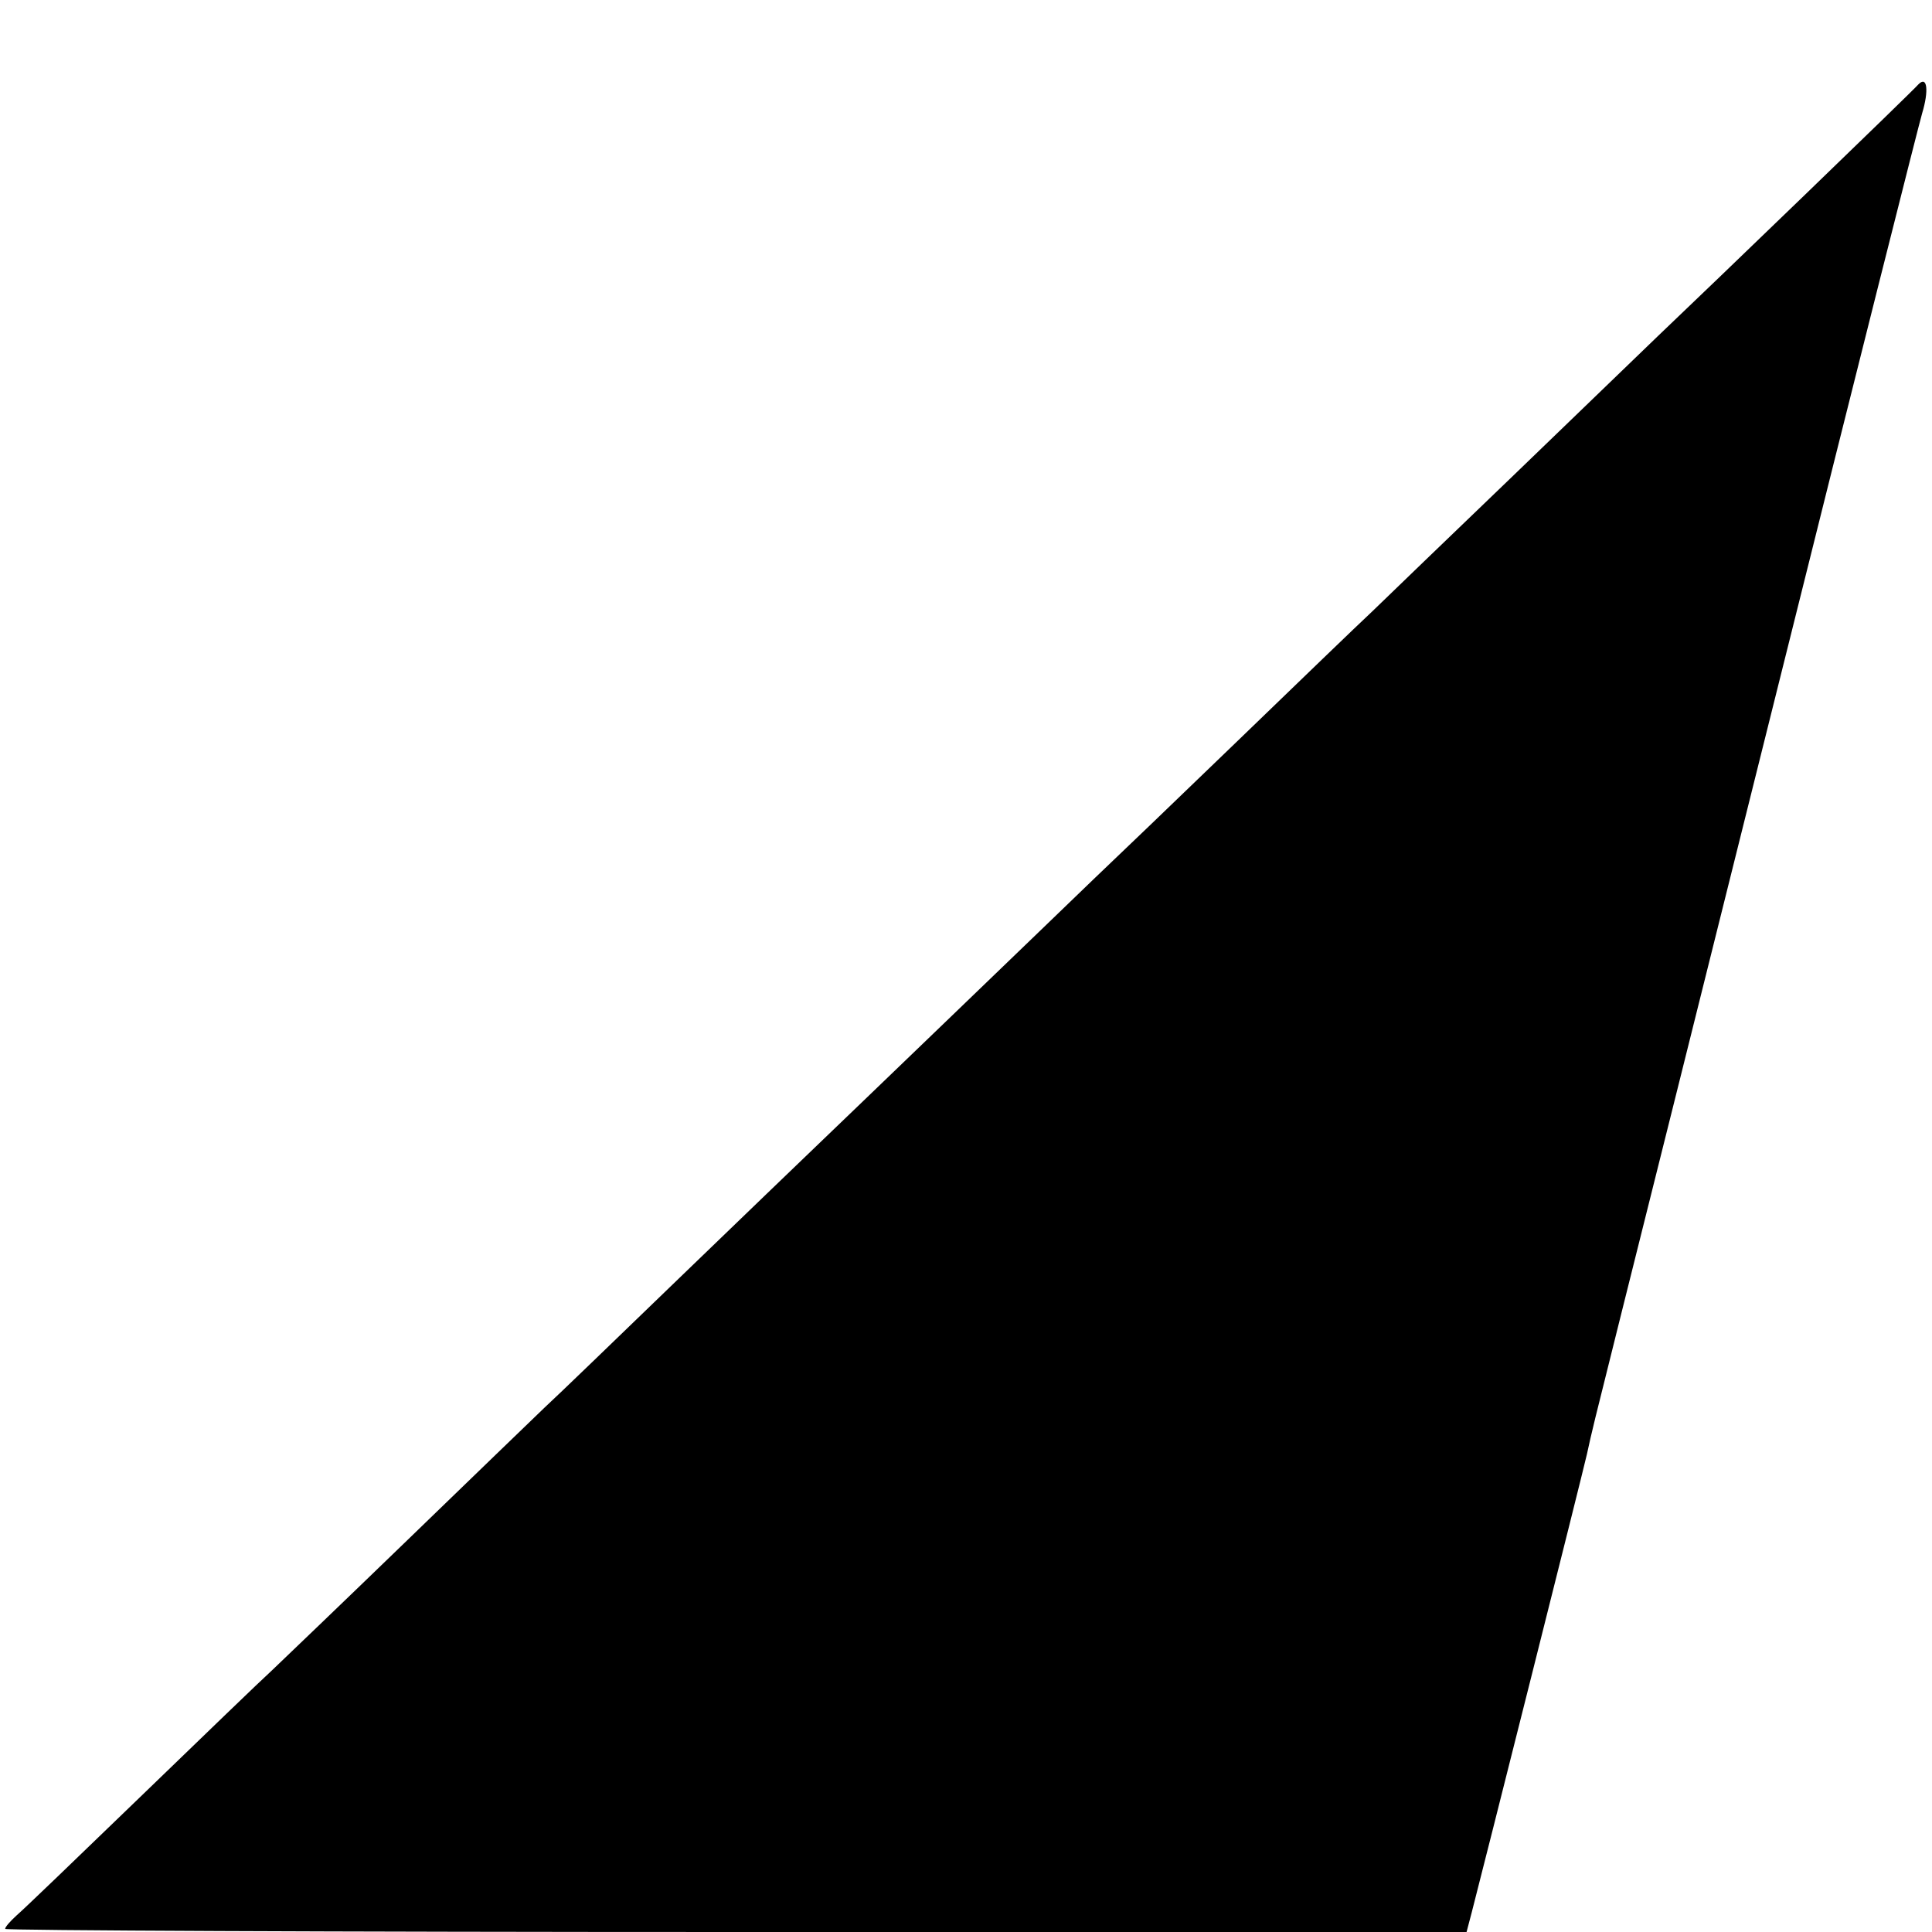 <?xml version="1.0" standalone="no"?>
<!DOCTYPE svg PUBLIC "-//W3C//DTD SVG 20010904//EN"
 "http://www.w3.org/TR/2001/REC-SVG-20010904/DTD/svg10.dtd">
<svg version="1.0" xmlns="http://www.w3.org/2000/svg"
 width="374pt" height="374pt" viewBox="0 0 374 374"
 preserveAspectRatio="xMidYMid meet">
<g transform="translate(0,374) scale(0.1,-0.1)"
fill="#000000" stroke="none">
<path d="M3714 3577 c-12 -14 -406 -394 -504 -487 -36 -35 -163 -157 -283
-273 -121 -116 -242 -233 -270 -260 -29 -27 -146 -140 -262 -252 -115 -111
-240 -231 -277 -266 -36 -35 -160 -154 -274 -264 -114 -110 -231 -222 -260
-250 -28 -27 -150 -144 -270 -260 -119 -115 -236 -228 -260 -250 -23 -22 -142
-137 -265 -256 -123 -119 -241 -232 -262 -252 -22 -20 -136 -130 -256 -246
-119 -115 -226 -218 -239 -229 -12 -11 -22 -22 -22 -26 0 -3 637 -6 1415 -6
l1414 0 10 38 c18 69 214 847 223 887 10 46 12 54 66 270 22 88 160 639 306
1225 146 586 271 1081 277 1101 13 43 10 73 -7 56z"/>
</g>
</svg>
